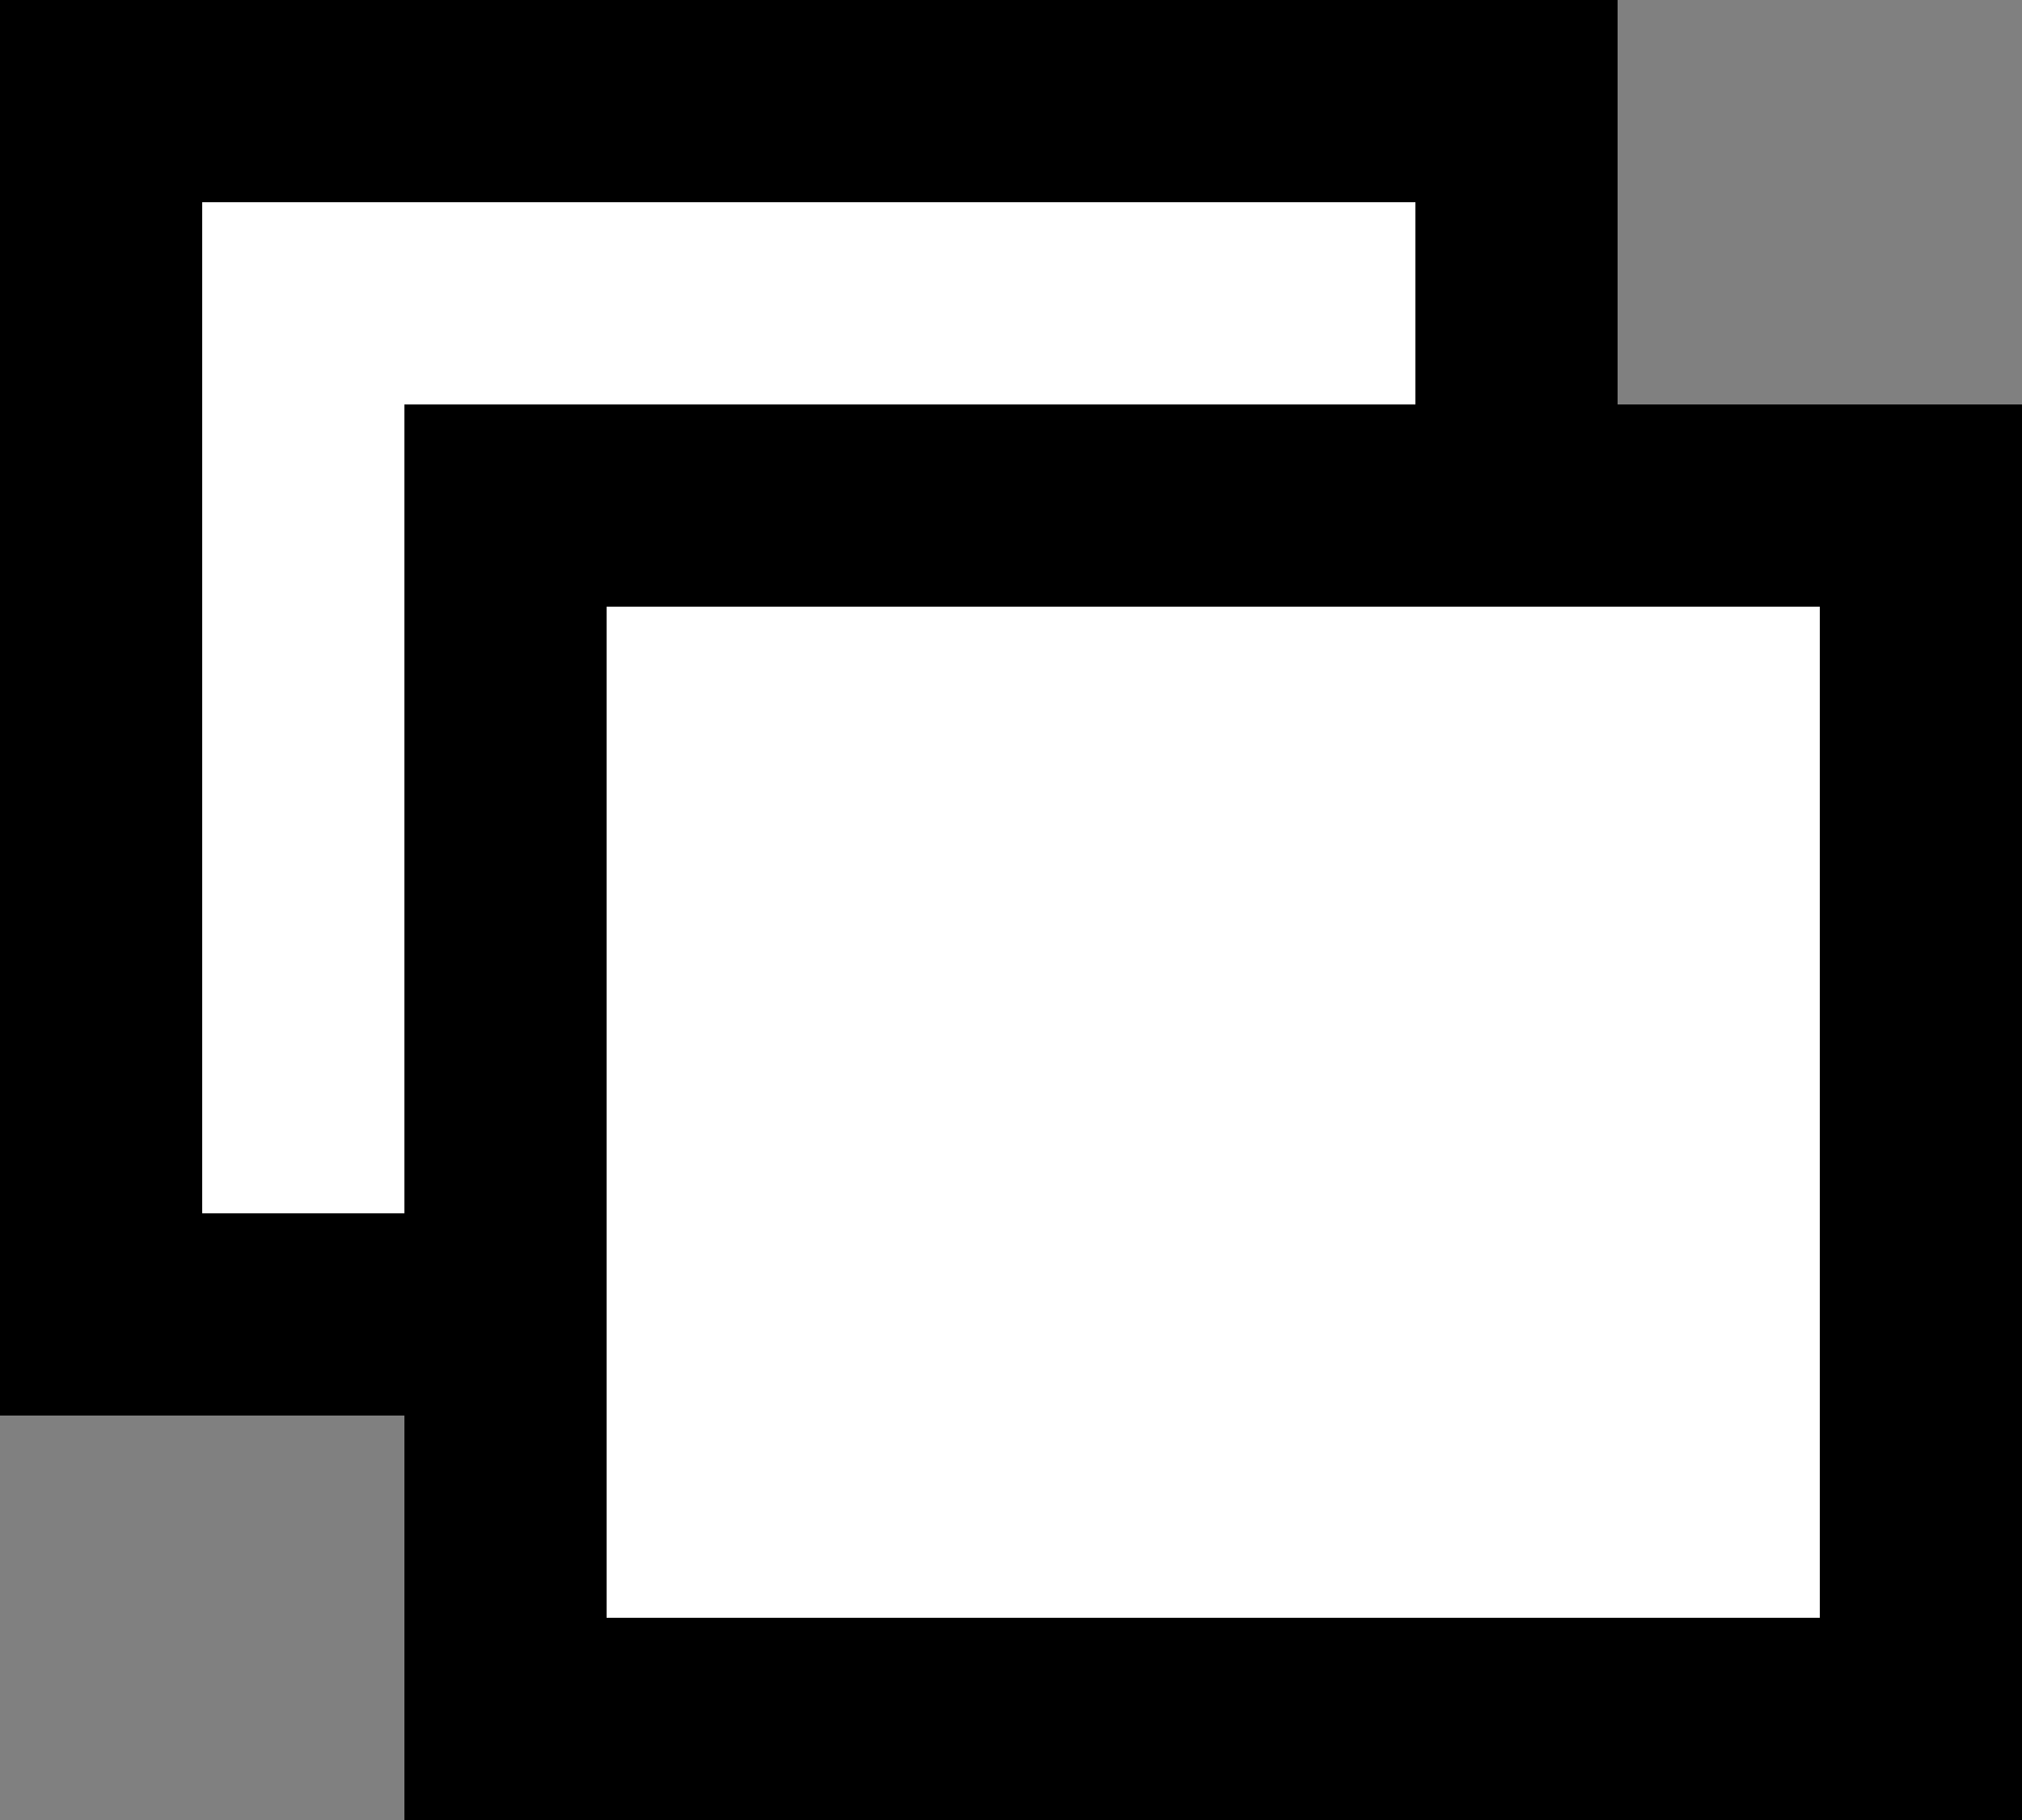 <svg xmlns="http://www.w3.org/2000/svg" width="10" height="9" viewBox="0 0 10 9"><rect x="0" y="0" width="10" height="9" fill="#808080" stroke="none"/><defs><style>.cls-1{fill:#fff;}</style></defs><g id="レイヤー_2" data-name="レイヤー 2"><g id="フッター"><rect class="cls-1" x="0.5" y="0.5" width="7" height="6"/><path d="M7,1V6H1V1H7M8,0H0V7H8V0Z"/><rect class="cls-1" x="2.5" y="2.5" width="7" height="6"/><path d="M9,3V8H3V3H9m1-1H2V9h8V2Z"/></g></g></svg>